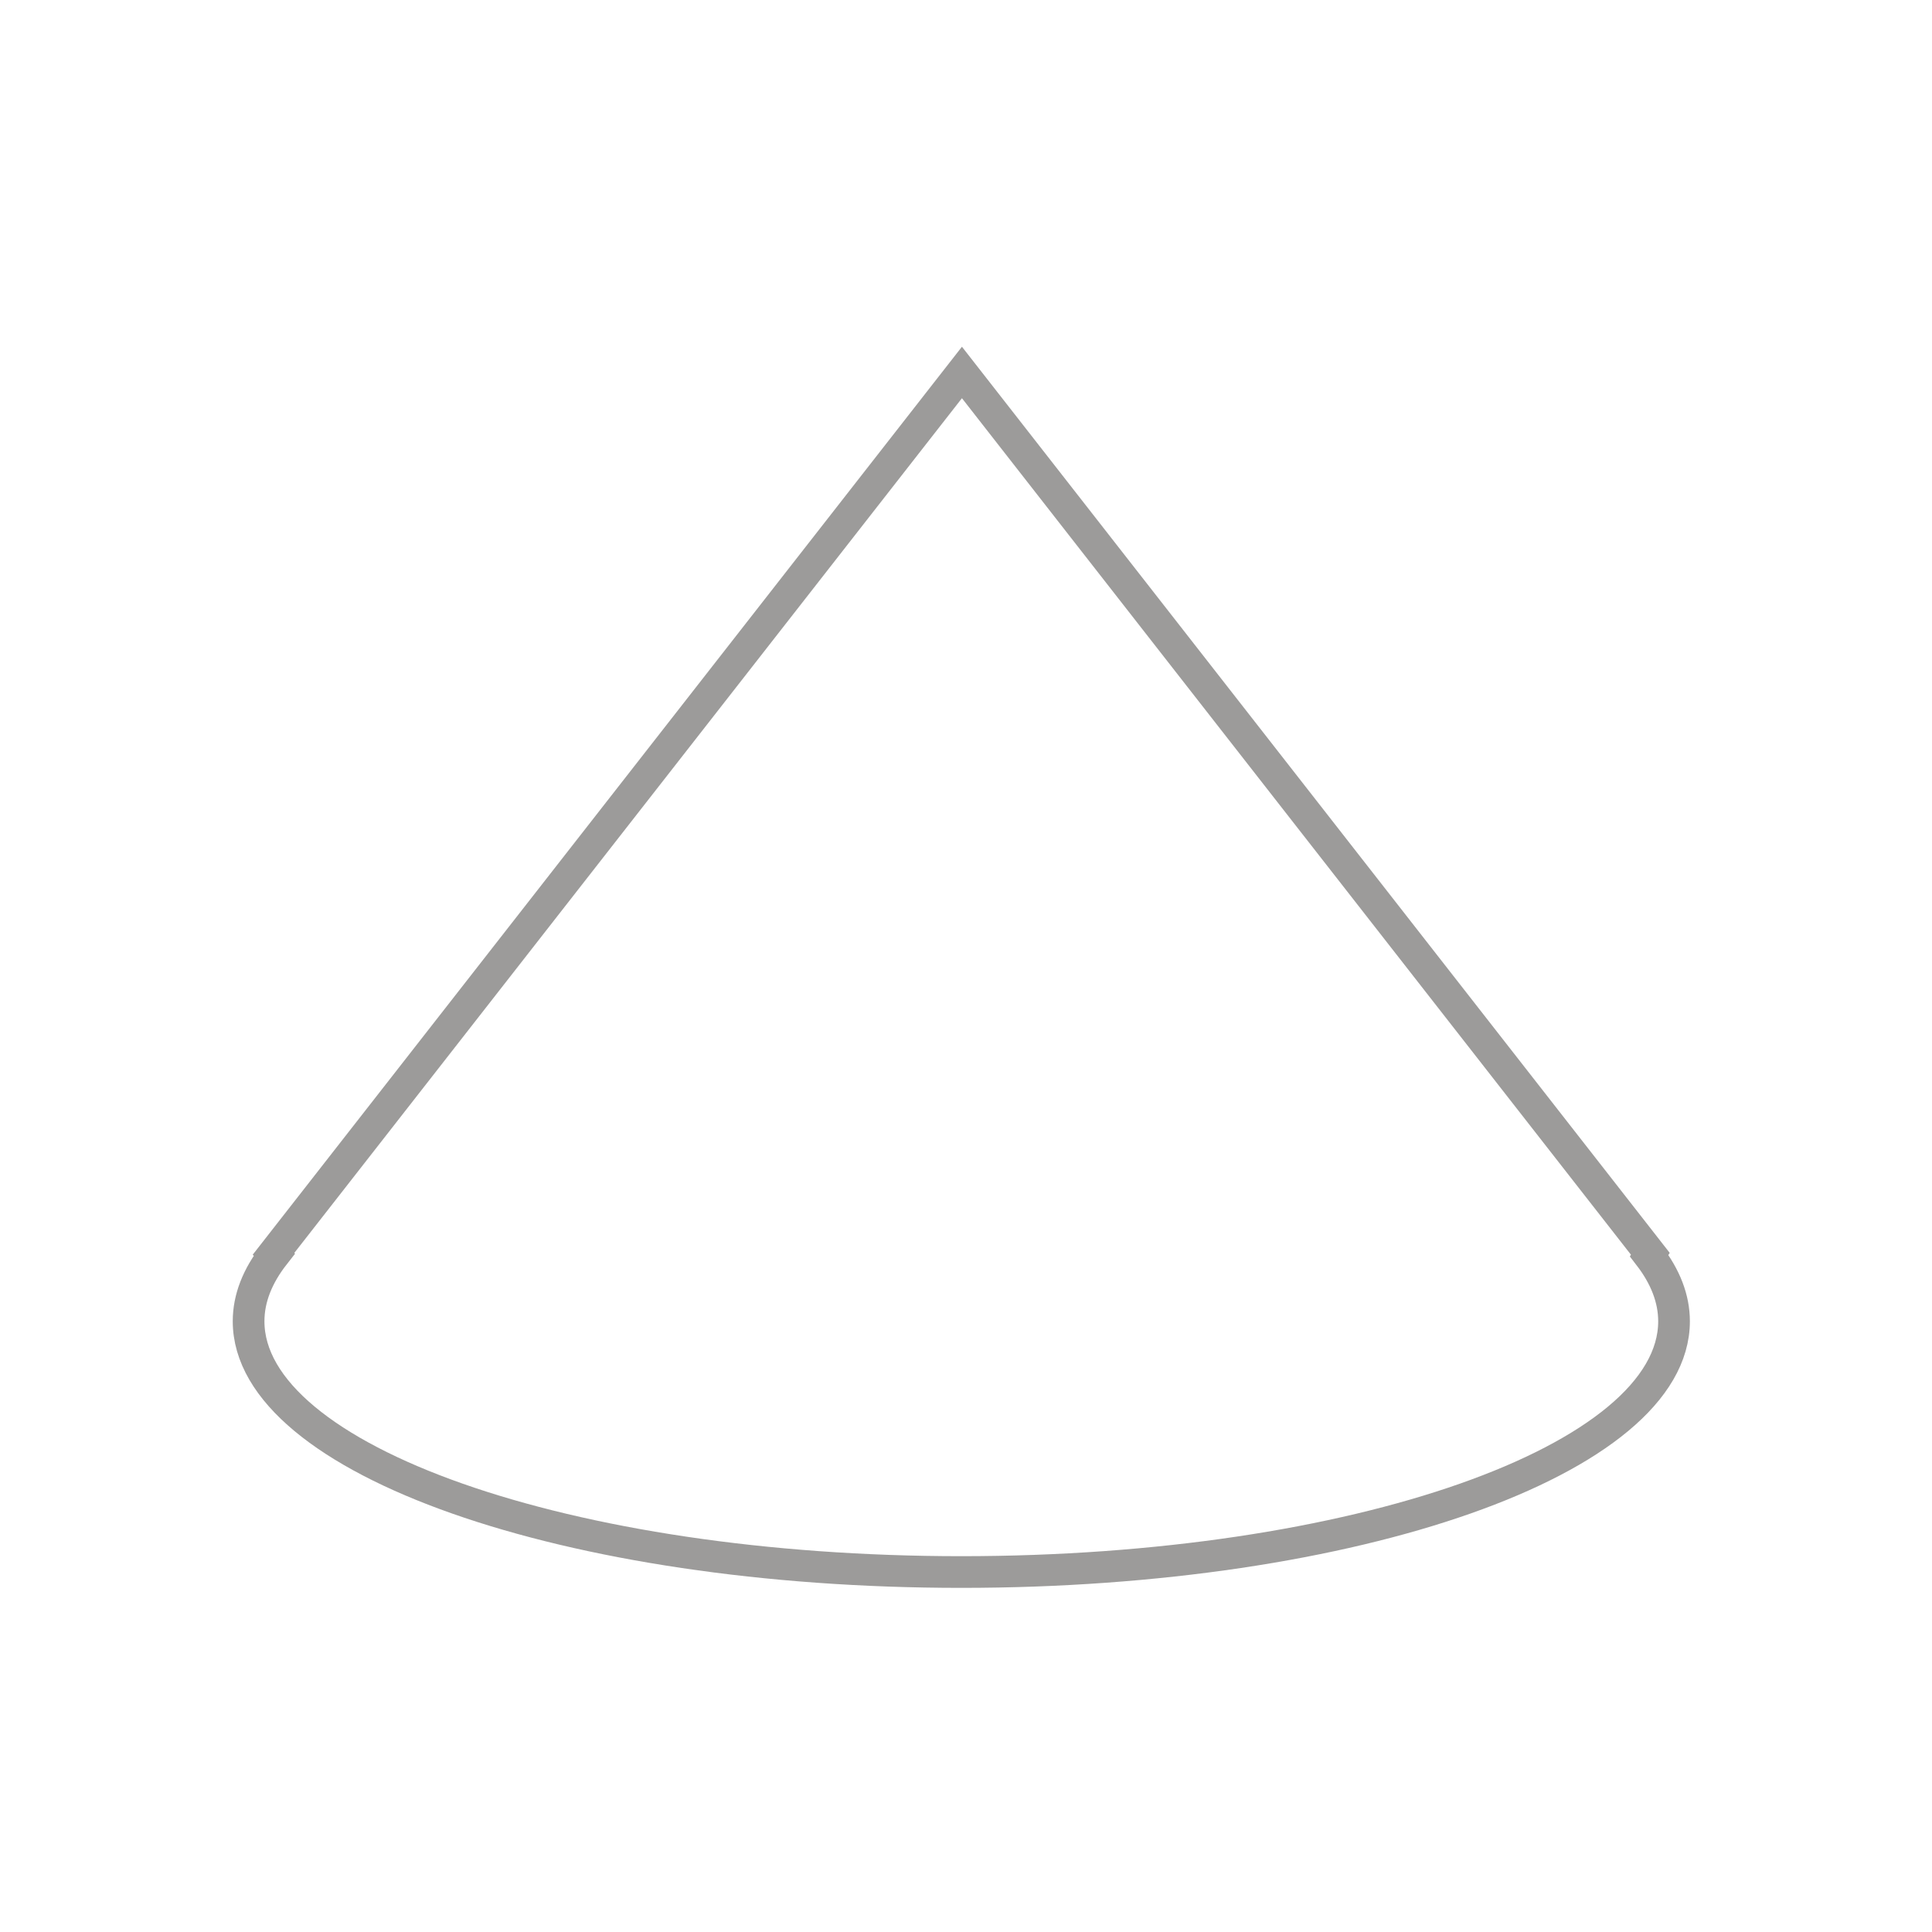<?xml version="1.0" encoding="utf-8"?>
<!-- Generator: Adobe Illustrator 21.0.0, SVG Export Plug-In . SVG Version: 6.00 Build 0)  -->
<!DOCTYPE svg PUBLIC "-//W3C//DTD SVG 1.1//EN" "http://www.w3.org/Graphics/SVG/1.1/DTD/svg11.dtd">
<svg version="1.1" id="Layer_1" xmlns="http://www.w3.org/2000/svg" xmlns:xlink="http://www.w3.org/1999/xlink" x="0px" y="0px"
	 width="100px" height="100px" viewBox="0 0 100 100" style="enable-background:new 0 0 100 100;" xml:space="preserve">
<style type="text/css">
	.st0{fill:none;stroke:#9C9B9A;stroke-width:1.64;stroke-miterlimit:10;}
</style>
<path class="st0" d="M85.361,64.99l0.06-0.094L49.79,19.279L14.158,64.896c0.012,0.013,0.025,0.028,0.037,0.041
	c-0.86,1.099-1.328,2.255-1.328,3.451c0,7.169,16.516,12.98,36.89,12.98s36.891-5.811,36.891-12.98
	C86.647,67.212,86.194,66.074,85.361,64.99z"/>
</svg>
